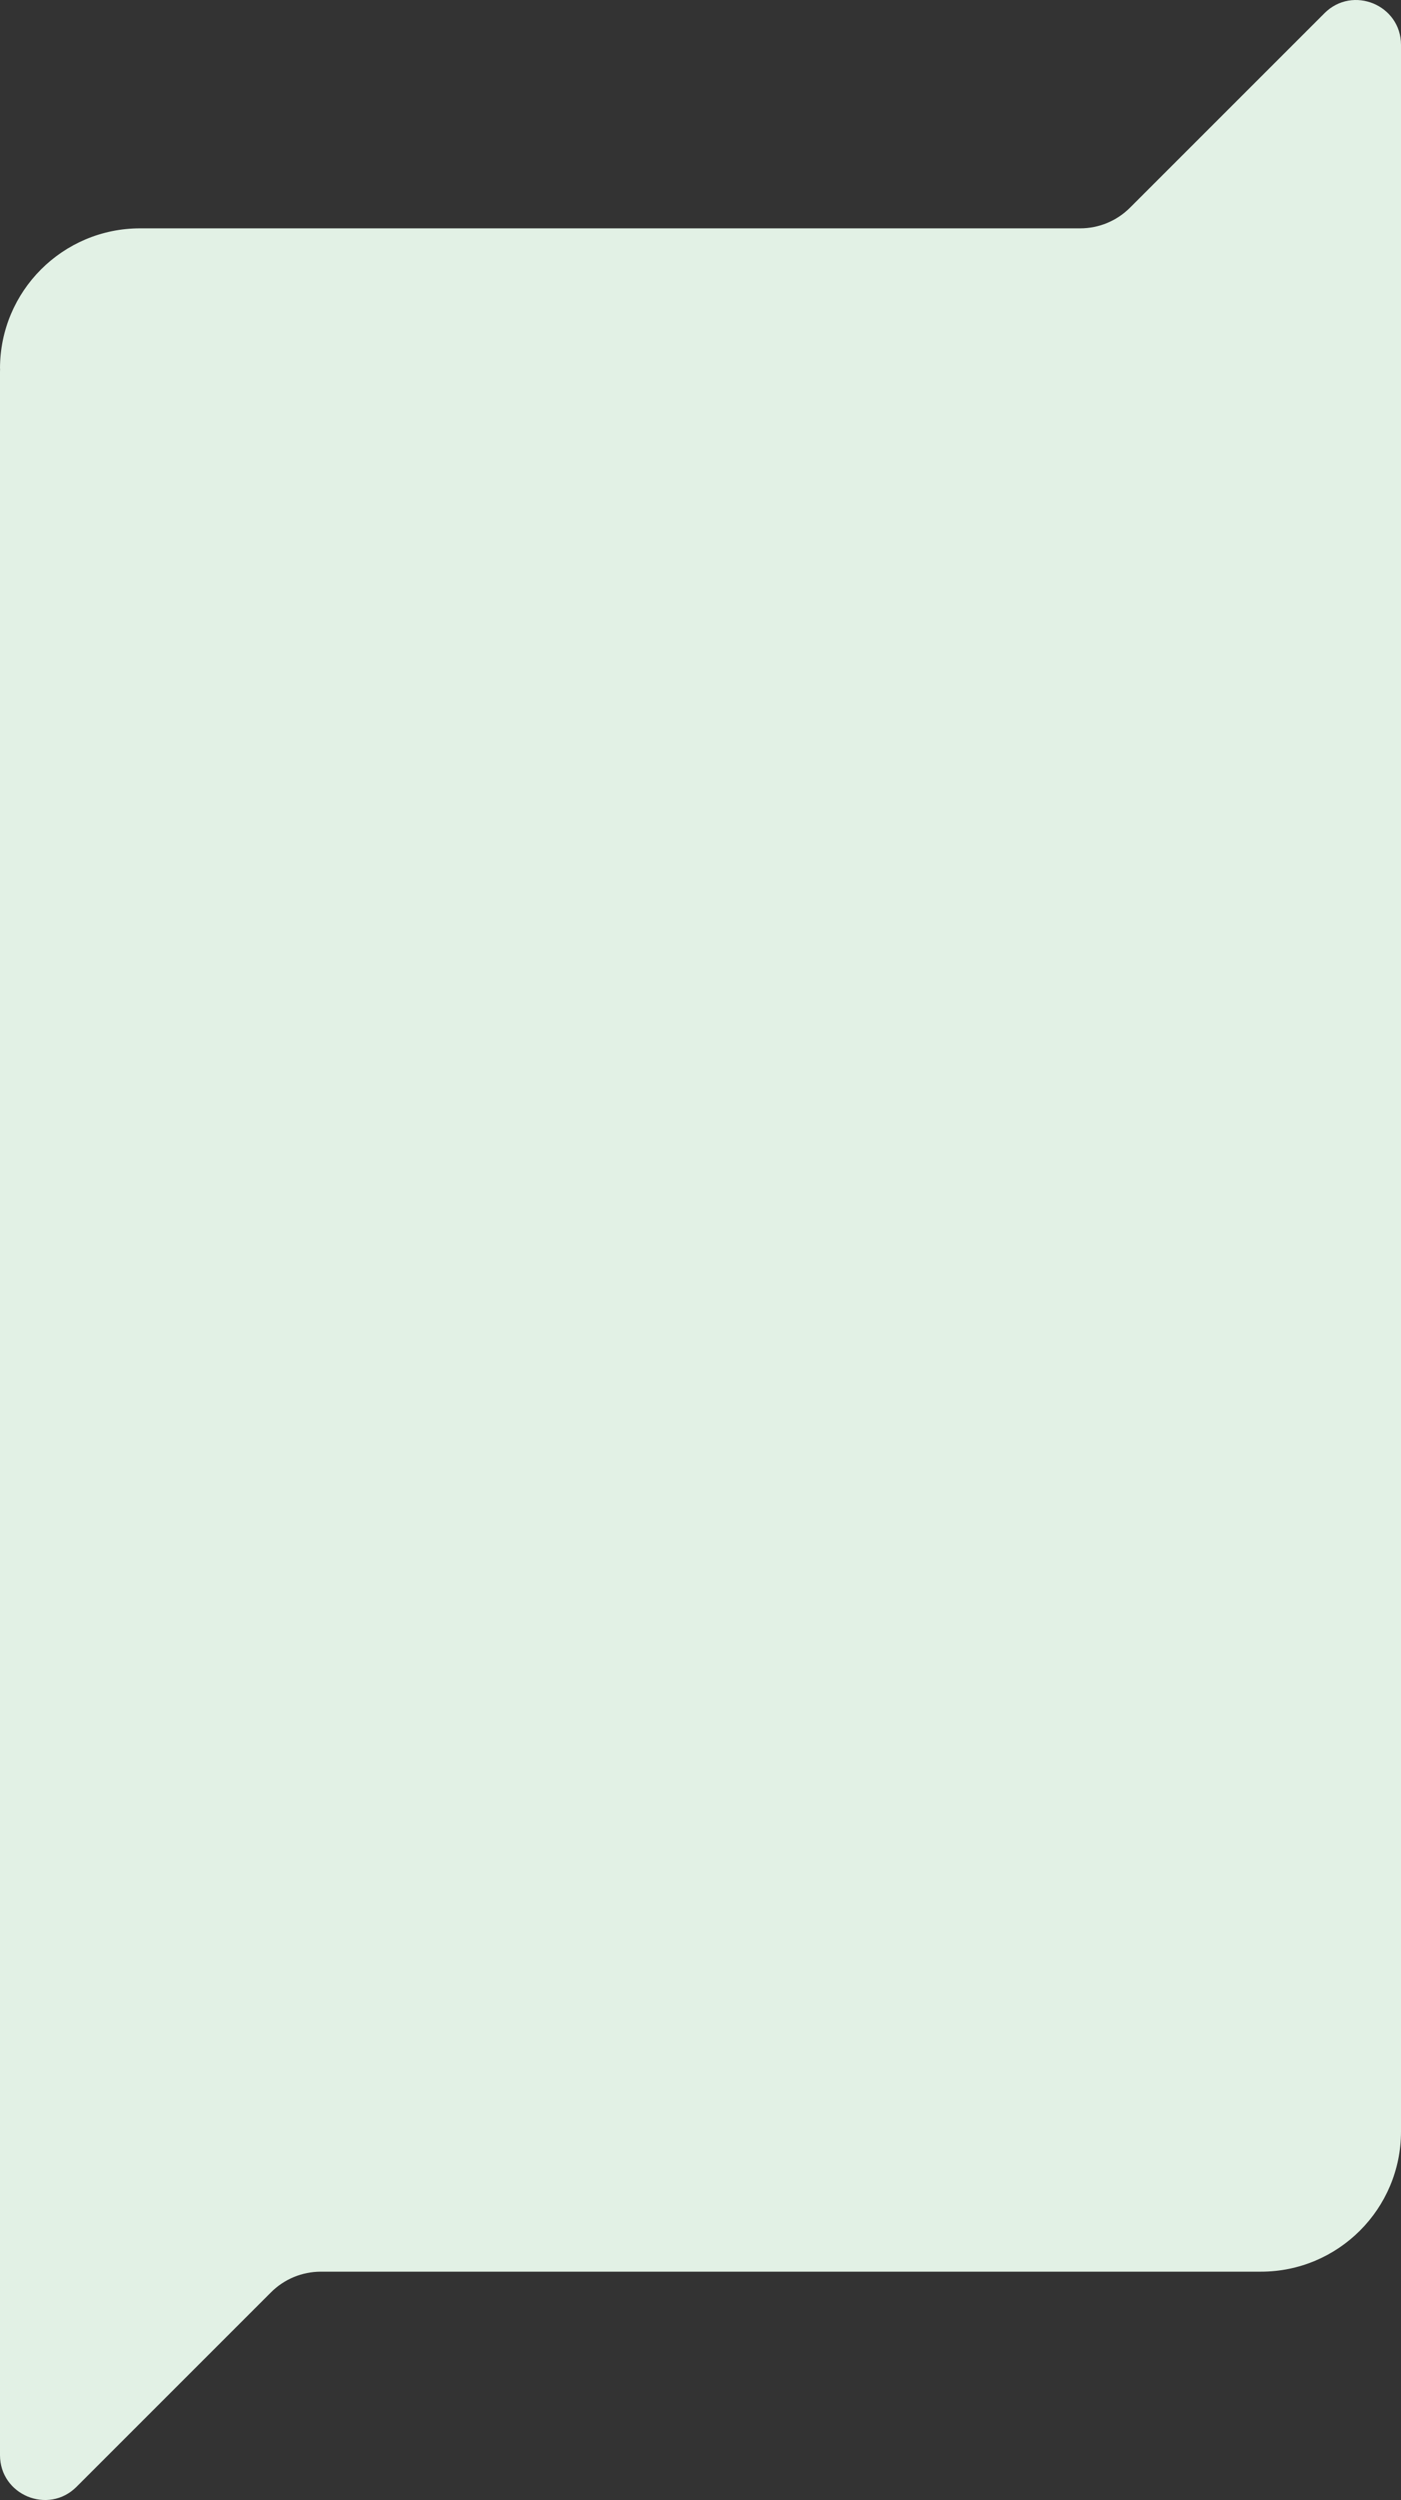 <?xml version="1.0" encoding="utf-8"?>
<!-- Generator: Adobe Illustrator 27.9.4, SVG Export Plug-In . SVG Version: 9.03 Build 54784)  -->
<svg version="1.1" id="Layer_1" xmlns="http://www.w3.org/2000/svg" xmlns:xlink="http://www.w3.org/1999/xlink" x="0px" y="0px"
	 viewBox="0 0 557.433 994.691" style="enable-background:new 0 0 557.433 994.691;" xml:space="preserve">
<rect x="0" y="0" width="557.433" height="994.691" fill="#333333" stroke="none"/>
<style type="text/css">
	.st0{fill:#E2F1E5;}
</style>
<path class="st0" d="M526.978,5.261l-77.389,77.39c-5.252,5.252-12.375,8.203-19.803,8.203H55.773
	C24.971,90.853,0,115.824,0,146.626l0.034,0.04C0.023,147.114,0,147.56,0,148.012v693.54v135.264
	c0,15.894,19.216,23.853,30.455,12.615l77.39-77.39c5.252-5.252,12.375-8.203,19.803-8.203H501.66
	c30.803,0,55.773-24.971,55.773-55.773V153.139v-5.127V17.876C557.433,1.982,538.217-5.977,526.978,5.261z"/>
</svg>
